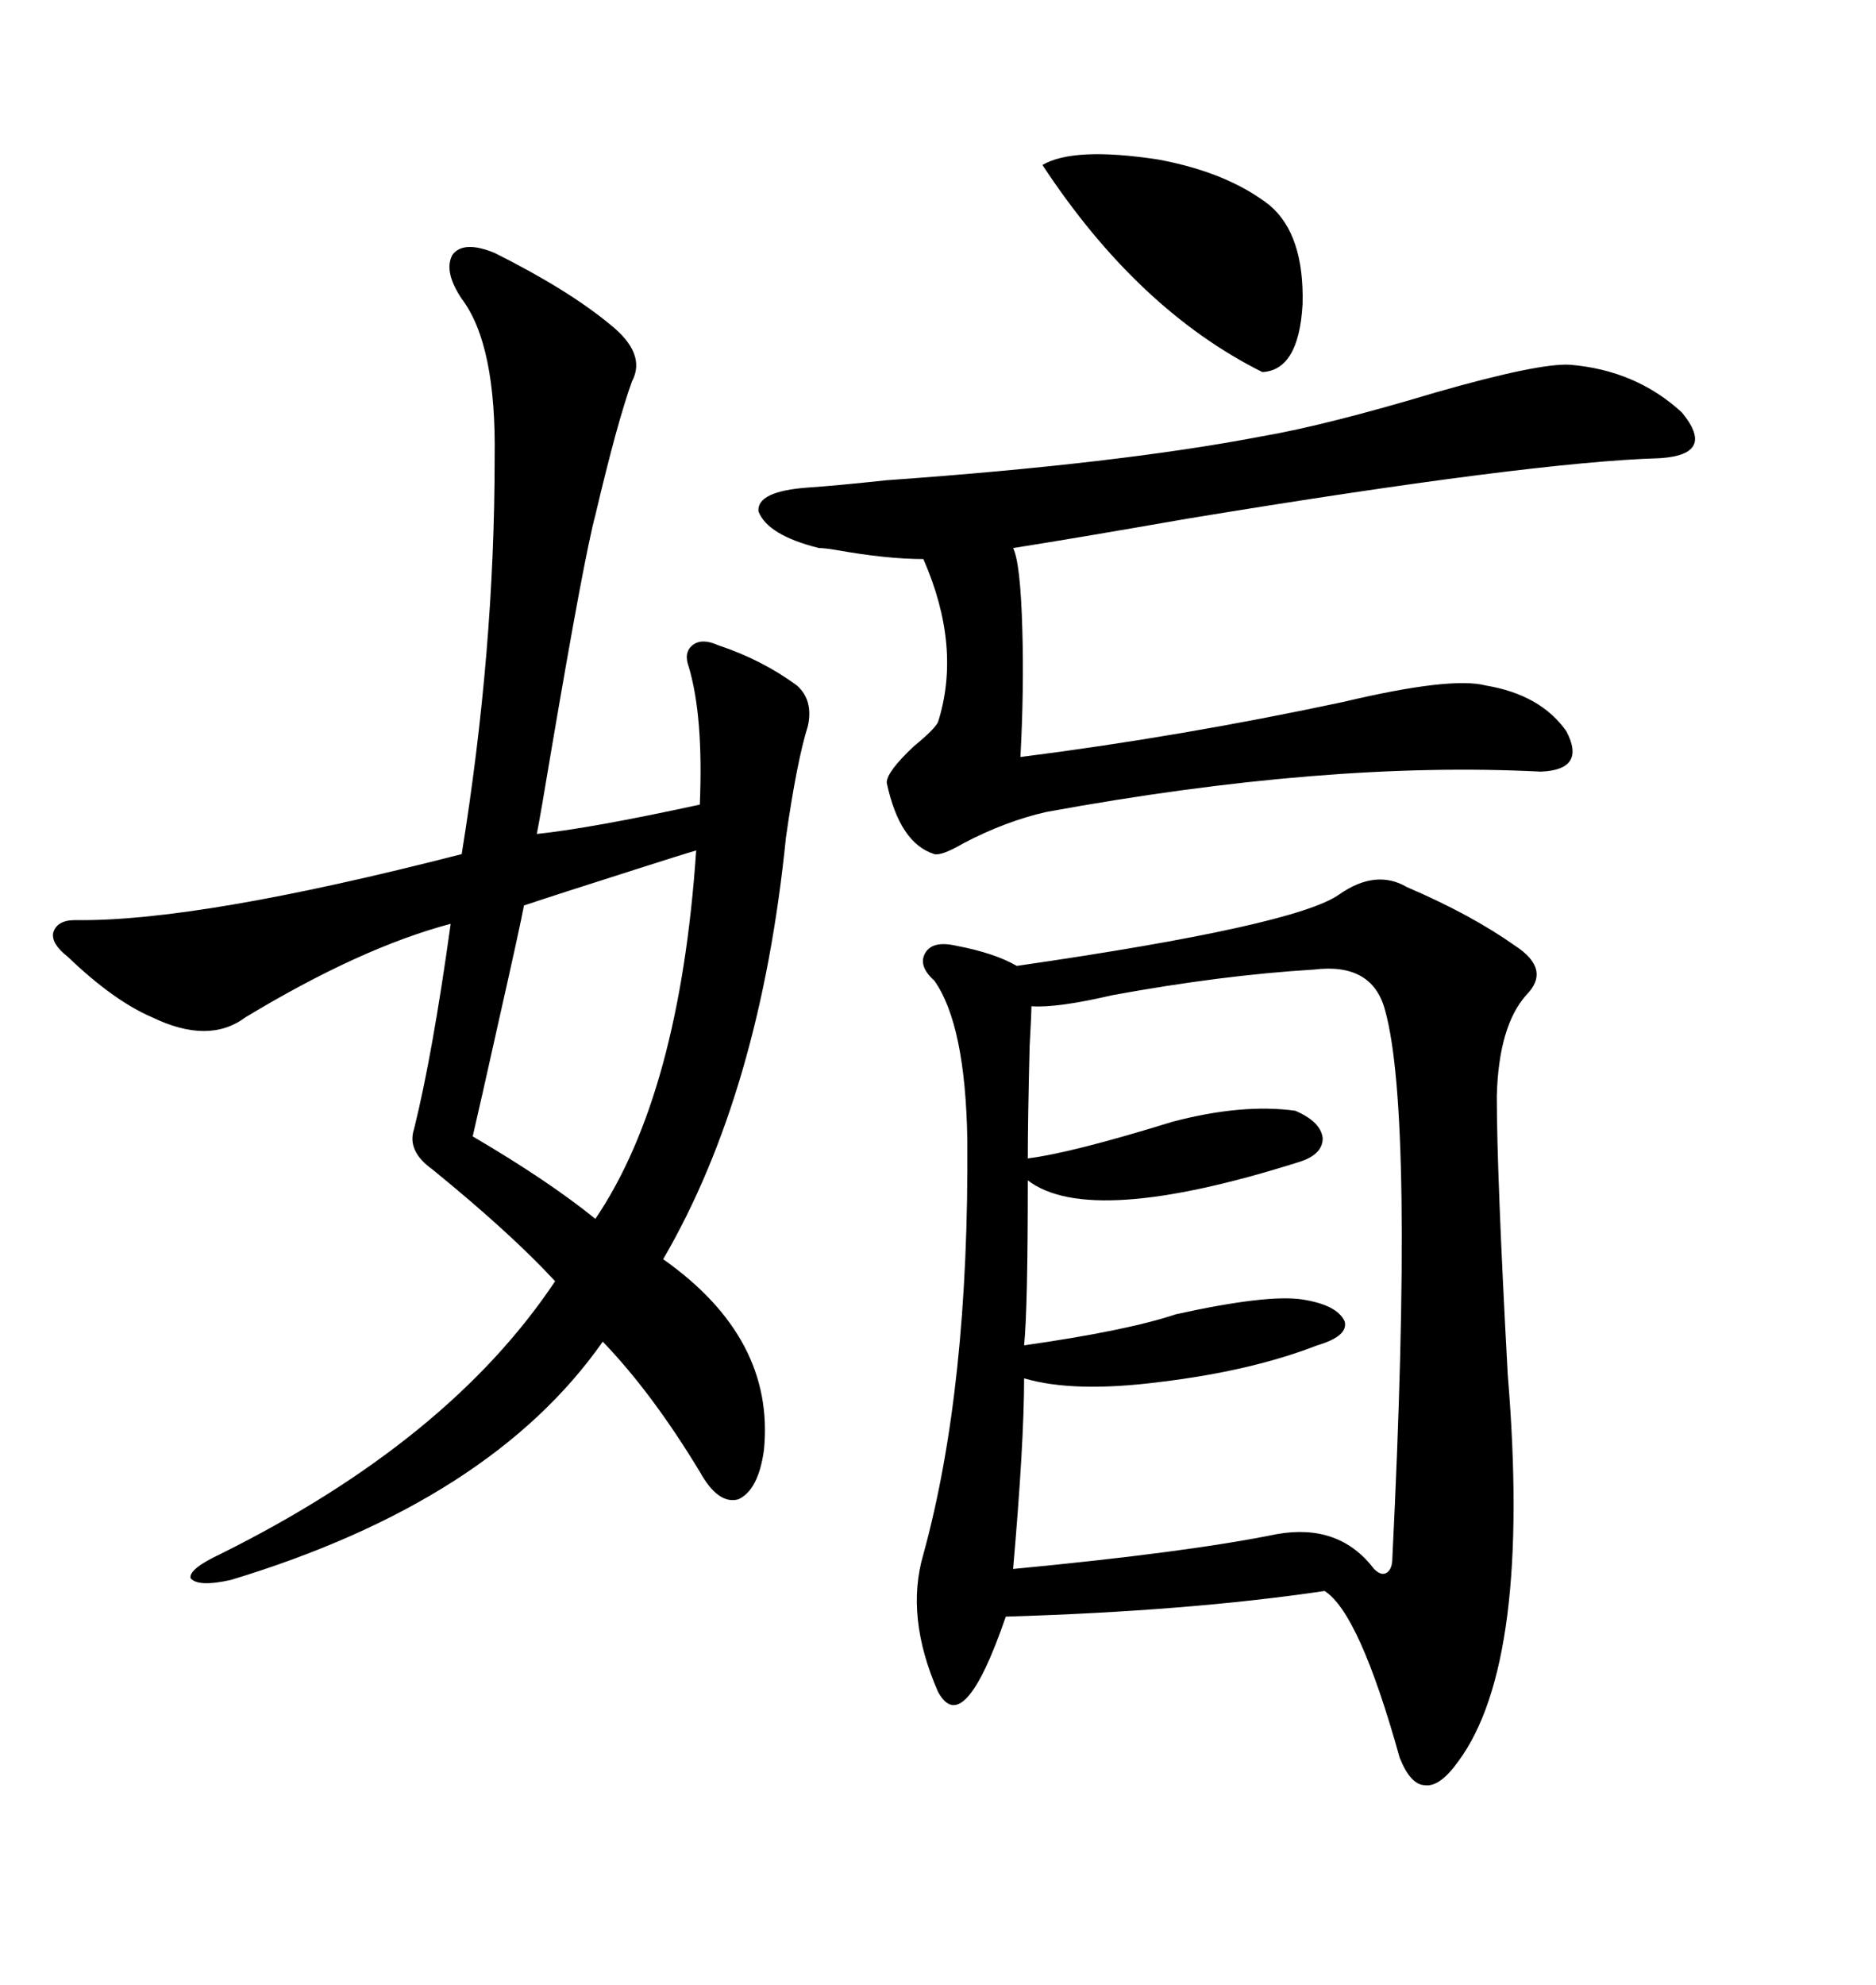 <svg xmlns="http://www.w3.org/2000/svg" xmlns:xlink="http://www.w3.org/1999/xlink" width="300" height="317.285"><path d="M225 141.80L225 141.80Q235.25 146.19 242.29 151.17L242.29 151.17Q248.14 154.98 244.04 159.08L244.04 159.08Q239.65 164.06 239.36 175.20L239.36 175.20Q239.36 187.50 241.11 219.73L241.11 219.73Q244.92 265.72 233.20 281.54L233.20 281.54Q230.27 285.64 227.93 285.35L227.93 285.35Q225.59 285.35 223.83 280.96L223.83 280.96Q217.38 257.81 211.82 254.30L211.82 254.30Q190.14 257.52 160.84 258.40L160.84 258.40Q154.10 278.03 150 270.41L150 270.41Q144.73 258.40 147.66 248.44L147.66 248.44Q154.98 221.78 154.69 182.23L154.69 182.23Q154.39 163.77 149.41 156.74L149.41 156.74Q146.78 154.39 147.95 152.34L147.95 152.34Q149.12 150.29 152.93 151.17L152.93 151.17Q159.08 152.34 162.60 154.39L162.60 154.39Q207.13 147.95 214.16 142.97L214.16 142.97Q220.02 138.87 225 141.80ZM79.10 40.43L79.10 40.43Q90.82 46.29 97.56 51.86L97.56 51.86Q103.42 56.54 101.07 60.94L101.07 60.94Q98.73 67.38 95.21 82.32L95.21 82.32Q93.46 88.77 88.18 119.82L88.18 119.82Q86.43 130.37 85.84 133.30L85.84 133.30Q94.34 132.42 111.91 128.61L111.91 128.61Q112.50 114.55 110.16 106.64L110.16 106.64Q109.28 104.30 110.74 103.13L110.74 103.13Q112.21 101.95 114.84 103.13L114.84 103.13Q121.88 105.47 127.44 109.57L127.44 109.57Q130.08 111.91 129.20 116.02L129.20 116.02Q127.44 121.58 125.68 133.89L125.68 133.89Q121.58 174.61 106.05 201.27L106.05 201.27Q123.93 213.87 122.17 231.74L122.17 231.74Q121.29 238.18 118.07 239.65L118.07 239.65Q114.84 240.53 111.91 235.25L111.91 235.25Q104.30 222.66 96.39 214.45L96.39 214.45Q78.52 239.94 36.91 252.54L36.91 252.54Q31.64 253.71 30.47 252.25L30.47 252.25Q30.18 250.78 35.16 248.44L35.16 248.44Q71.78 230.27 88.77 204.79L88.77 204.79Q81.74 197.17 69.14 186.91L69.14 186.91Q65.04 183.98 66.21 180.47L66.21 180.47Q69.14 168.75 72.07 147.66L72.07 147.66Q57.71 151.46 39.26 162.60L39.26 162.60Q33.40 166.99 24.32 162.60L24.32 162.60Q18.16 159.96 10.84 152.93L10.84 152.93Q8.20 150.88 8.50 149.12L8.50 149.12Q9.08 147.07 12.01 147.07L12.01 147.07Q31.64 147.36 73.83 136.52L73.83 136.52Q79.10 104.00 79.10 73.24L79.10 73.24Q79.39 55.08 73.83 47.75L73.83 47.75Q70.90 43.36 72.36 40.72L72.36 40.72Q74.12 38.38 79.10 40.43ZM210.06 154.98L210.06 154.98Q195.41 155.86 177.83 159.08L177.83 159.08Q169.04 161.13 164.94 160.84L164.94 160.84Q164.94 162.01 164.65 167.29L164.65 167.29Q164.36 179.00 164.36 185.16L164.36 185.16Q171.39 184.28 187.50 179.30L187.50 179.30Q198.63 176.37 207.13 177.54L207.13 177.54Q211.23 179.30 211.52 181.93L211.52 181.93Q211.52 184.57 207.71 185.74L207.71 185.74Q174.32 196.29 164.36 188.67L164.36 188.67Q164.36 209.18 163.77 215.04L163.77 215.04Q180.18 212.70 188.09 210.06L188.09 210.06Q202.73 206.84 208.30 207.71L208.30 207.71Q213.87 208.59 215.04 211.23L215.04 211.23Q215.63 213.57 210.64 215.04L210.64 215.04Q200.10 219.14 185.45 220.90L185.45 220.90Q171.68 222.66 163.77 220.31L163.77 220.31Q163.77 230.57 162.01 250.78L162.01 250.78Q189.84 248.14 204.20 245.21L204.20 245.21Q214.16 243.46 219.73 250.78L219.73 250.78Q220.90 251.95 221.78 251.37L221.78 251.37Q222.66 250.78 222.66 249.02L222.66 249.02Q226.17 178.13 221.48 161.43L221.48 161.43Q219.43 153.81 210.06 154.98ZM201.86 69.73L201.86 69.73Q212.11 67.97 229.69 62.70L229.69 62.70Q246.09 58.01 251.07 58.30L251.07 58.30Q261.62 59.18 268.95 65.92L268.95 65.92Q274.51 72.66 265.43 73.24L265.43 73.24Q244.92 73.83 189.84 82.91L189.84 82.91Q171.39 86.13 162.01 87.60L162.01 87.60Q163.18 89.94 163.48 100.49L163.48 100.49Q163.77 110.16 163.18 121.00L163.18 121.00Q188.67 117.77 214.75 112.21L214.75 112.21Q232.03 108.11 237.60 109.57L237.60 109.57Q246.39 111.04 250.49 116.89L250.49 116.89Q253.71 123.05 246.39 123.34L246.39 123.34Q212.11 121.58 167.29 129.79L167.29 129.79Q160.84 131.25 154.10 134.77L154.10 134.77Q150.59 136.82 149.41 136.52L149.41 136.52Q143.85 134.77 141.80 125.10L141.80 125.10Q141.80 123.34 146.19 119.24L146.19 119.24Q149.41 116.60 150 115.43L150 115.43Q153.81 103.42 147.66 89.36L147.66 89.36Q141.80 89.36 133.59 87.89L133.59 87.89Q131.84 87.60 130.96 87.60L130.96 87.60Q122.75 85.55 121.29 81.74L121.29 81.74Q121.00 78.52 129.20 77.93L129.20 77.93Q133.59 77.64 141.80 76.76L141.80 76.76Q179.00 74.12 201.86 69.73ZM111.33 135.94L111.33 135.94Q109.28 136.52 101.95 138.87L101.95 138.87Q89.06 142.97 83.79 144.73L83.79 144.73Q83.20 147.95 79.69 163.48L79.69 163.48Q76.76 176.66 75.59 181.64L75.59 181.64Q87.60 188.67 95.21 194.82L95.21 194.82Q108.69 174.90 111.33 135.94ZM166.70 26.37L166.70 26.37Q171.68 23.44 185.16 25.49L185.16 25.49Q196.29 27.54 203.03 32.81L203.03 32.81Q208.59 37.50 208.30 48.63L208.30 48.63Q207.71 59.18 201.86 59.47L201.86 59.47Q181.93 49.51 166.70 26.37Z"/></svg>
